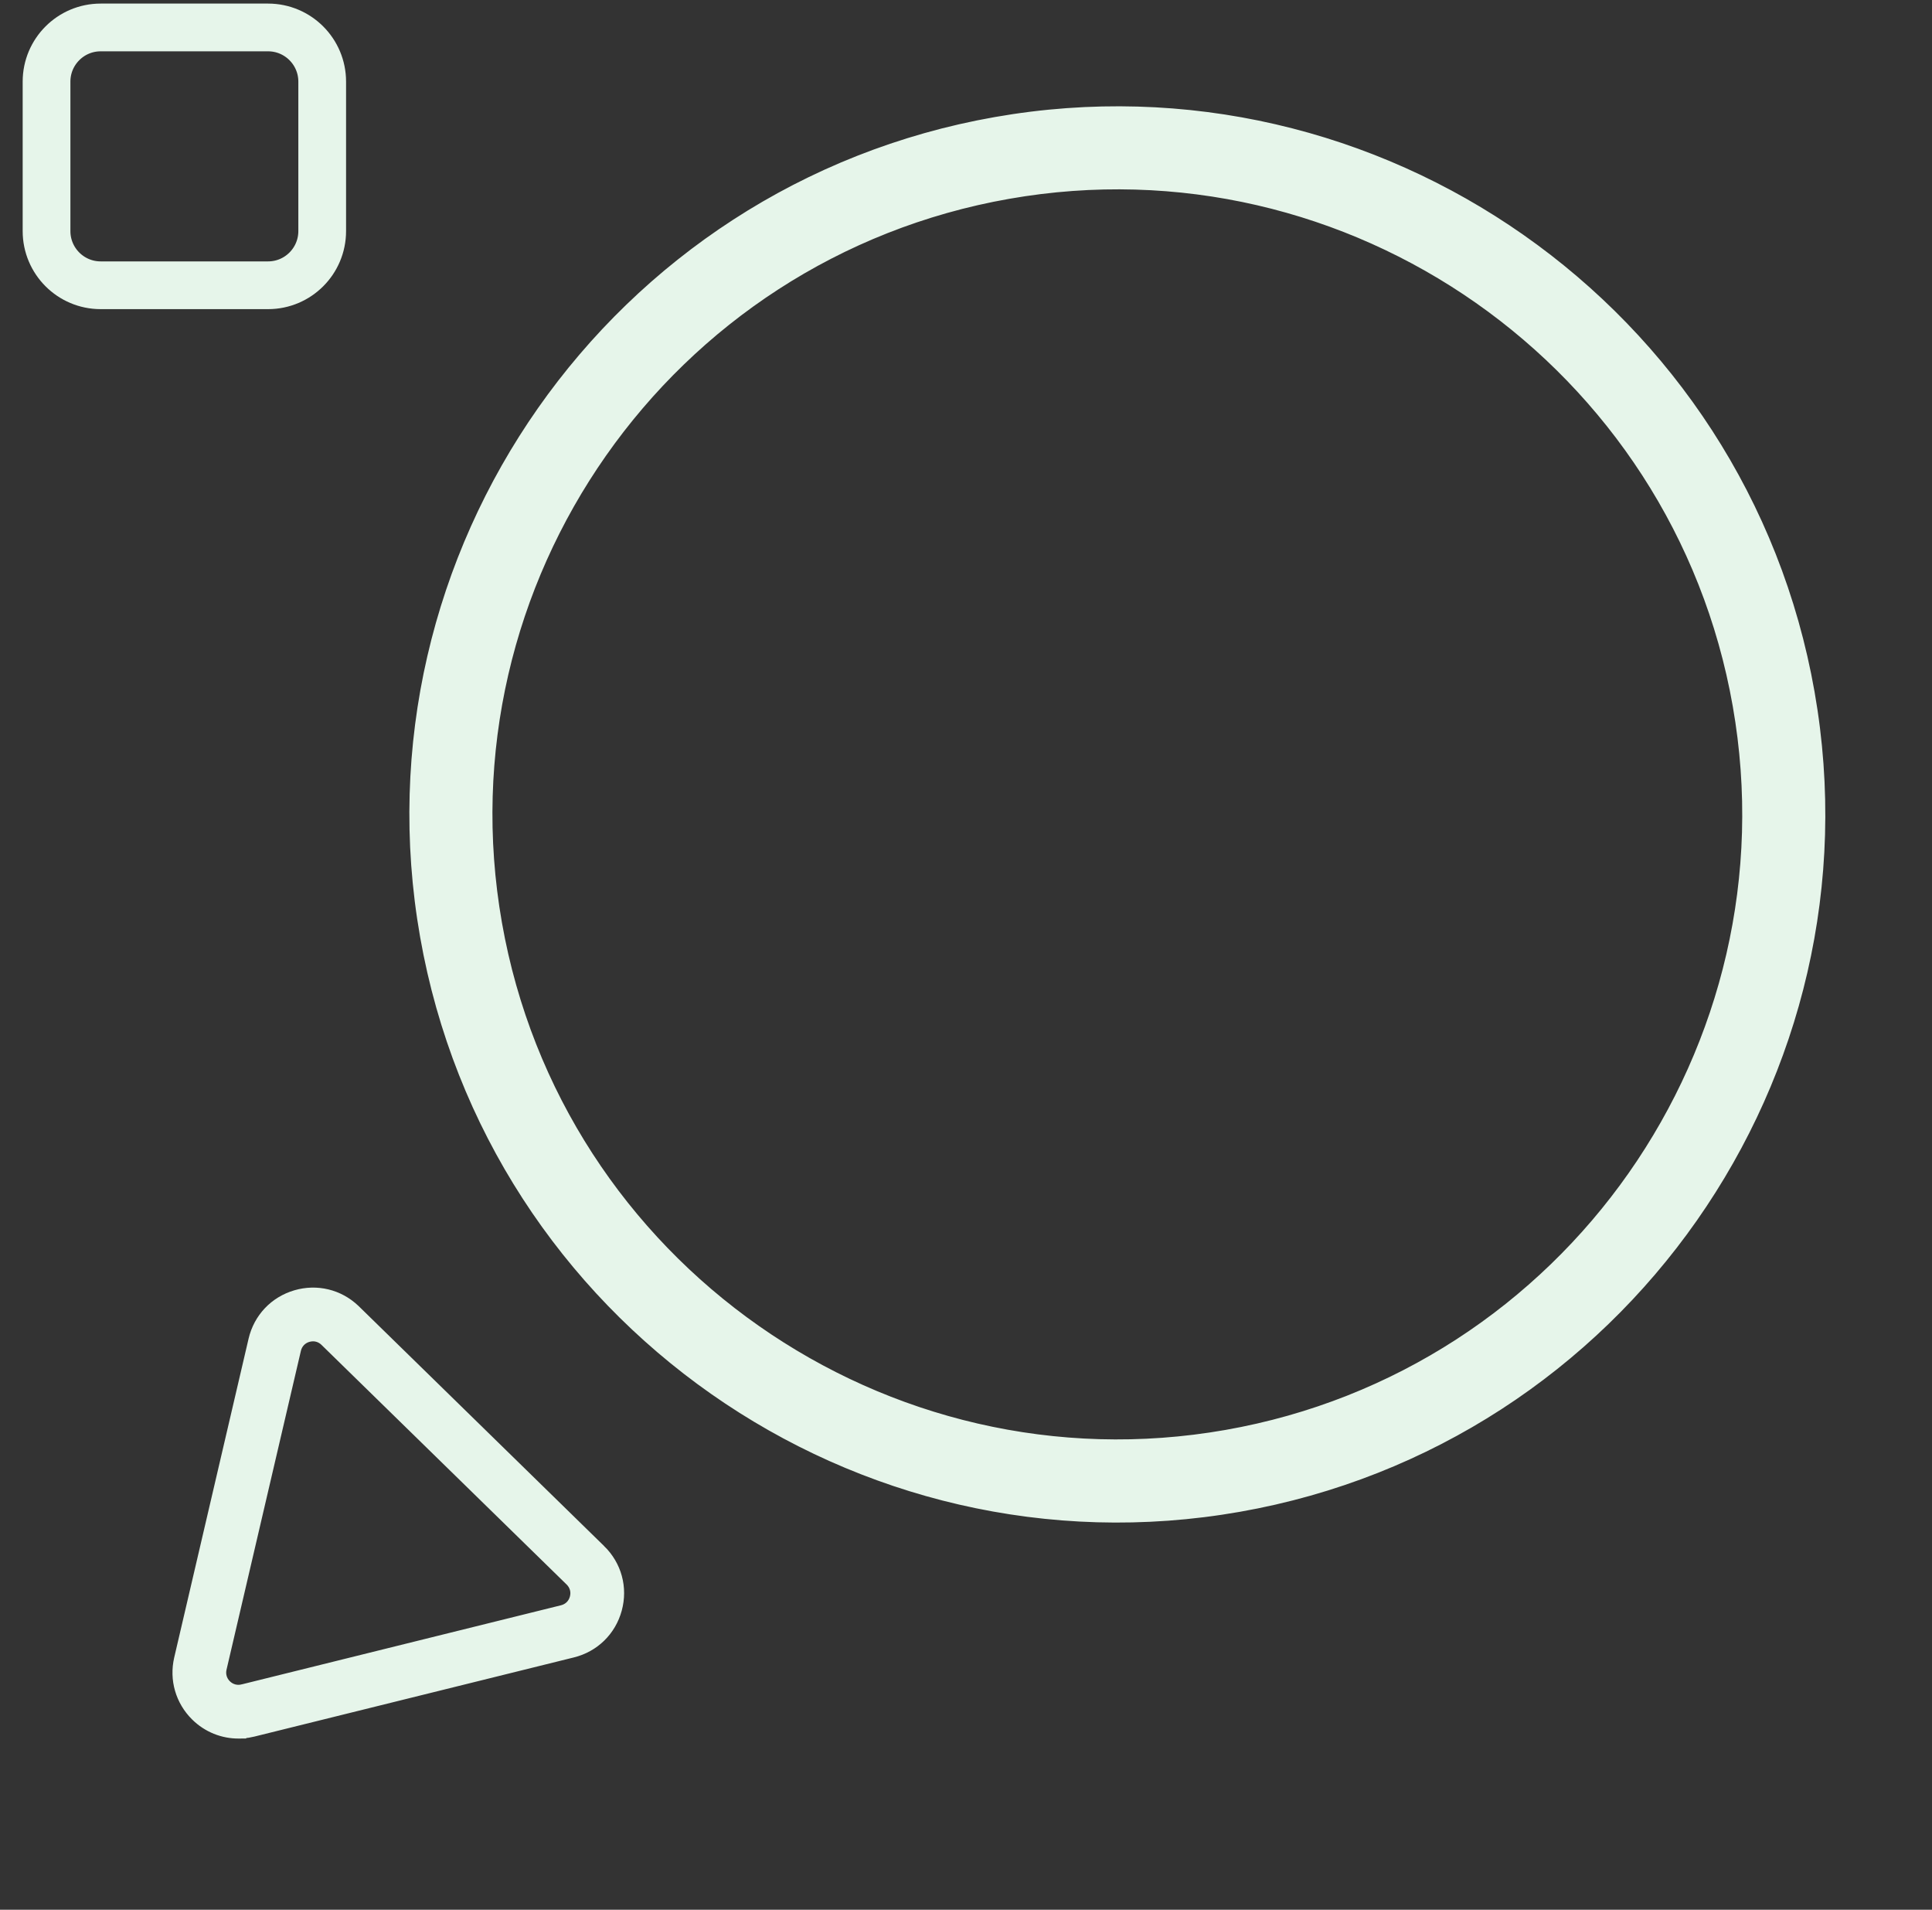 <?xml version="1.0" encoding="UTF-8"?> <svg xmlns="http://www.w3.org/2000/svg" width="1619" height="1600" viewBox="0 0 1619 1600" fill="none"><rect x="0" y="0" width="1619" height="1600" fill="#333333" stroke="none"/><path d="M224.649 23C249.7 23 270 43.34 270 68.379V193.621C270 218.645 249.715 239 224.649 239H84.351C59.289 239 39 218.656 39 193.621V68.379C39 43.344 59.289 23 84.351 23H224.649Z" stroke="#E6F5EA" stroke-width="40"></path><path d="M833.973 100.044C1155.04 43.608 1462.19 258.918 1518.62 579.988C1575.06 901.057 1359.75 1208.2 1038.68 1264.64C717.569 1321.08 410.467 1105.77 354.03 784.696C297.594 463.626 512.904 156.481 833.973 100.044ZM845.324 164.617C559.889 214.79 368.466 487.859 418.638 773.294C468.811 1058.73 741.881 1250.15 1027.32 1199.98C1312.75 1149.81 1504.17 876.736 1454 591.301C1403.83 305.867 1130.76 114.444 845.324 164.617Z" fill="#E6F5EA" stroke="#E6F5EA" stroke-width="4"></path><path d="M248.674 1087.73C265.344 1082.88 282.799 1087.11 295.376 1099L295.971 1099.57L295.972 1099.57L501.412 1300.36L501.414 1300.36C514.092 1312.77 518.919 1330.47 514.258 1347.59L514.258 1347.59C509.598 1364.7 496.465 1377.54 479.255 1381.81L211.507 1448.13L211.508 1448.13C208.758 1448.82 205.986 1449.25 203.235 1449.44L203.131 1449.55L200.242 1449.58C187.53 1449.71 175.228 1444.82 165.931 1435.63C153.889 1423.74 148.967 1406.77 152.808 1390.28L152.808 1390.27L215.127 1123.14L215.127 1123.14C219.144 1105.95 231.722 1092.67 248.674 1087.73L248.674 1087.73ZM262.14 1116.78C260.582 1116.8 258.965 1117.03 257.341 1117.5C251.231 1119.28 246.781 1123.97 245.324 1130.19L245.325 1130.19L183.006 1397.32L183.006 1397.32C181.622 1403.25 183.372 1409.29 187.71 1413.57C192.046 1417.84 198.126 1419.51 204.025 1418.04L204.032 1418.04L471.79 1351.71C478.016 1350.17 482.652 1345.63 484.324 1339.47L484.328 1339.45C486.011 1333.28 484.311 1327.01 479.734 1322.54L274.296 1121.75L273.973 1121.44C270.62 1118.32 266.43 1116.74 262.14 1116.78Z" fill="#E6F5EA" stroke="#E6F5EA" stroke-width="14"></path></svg> 